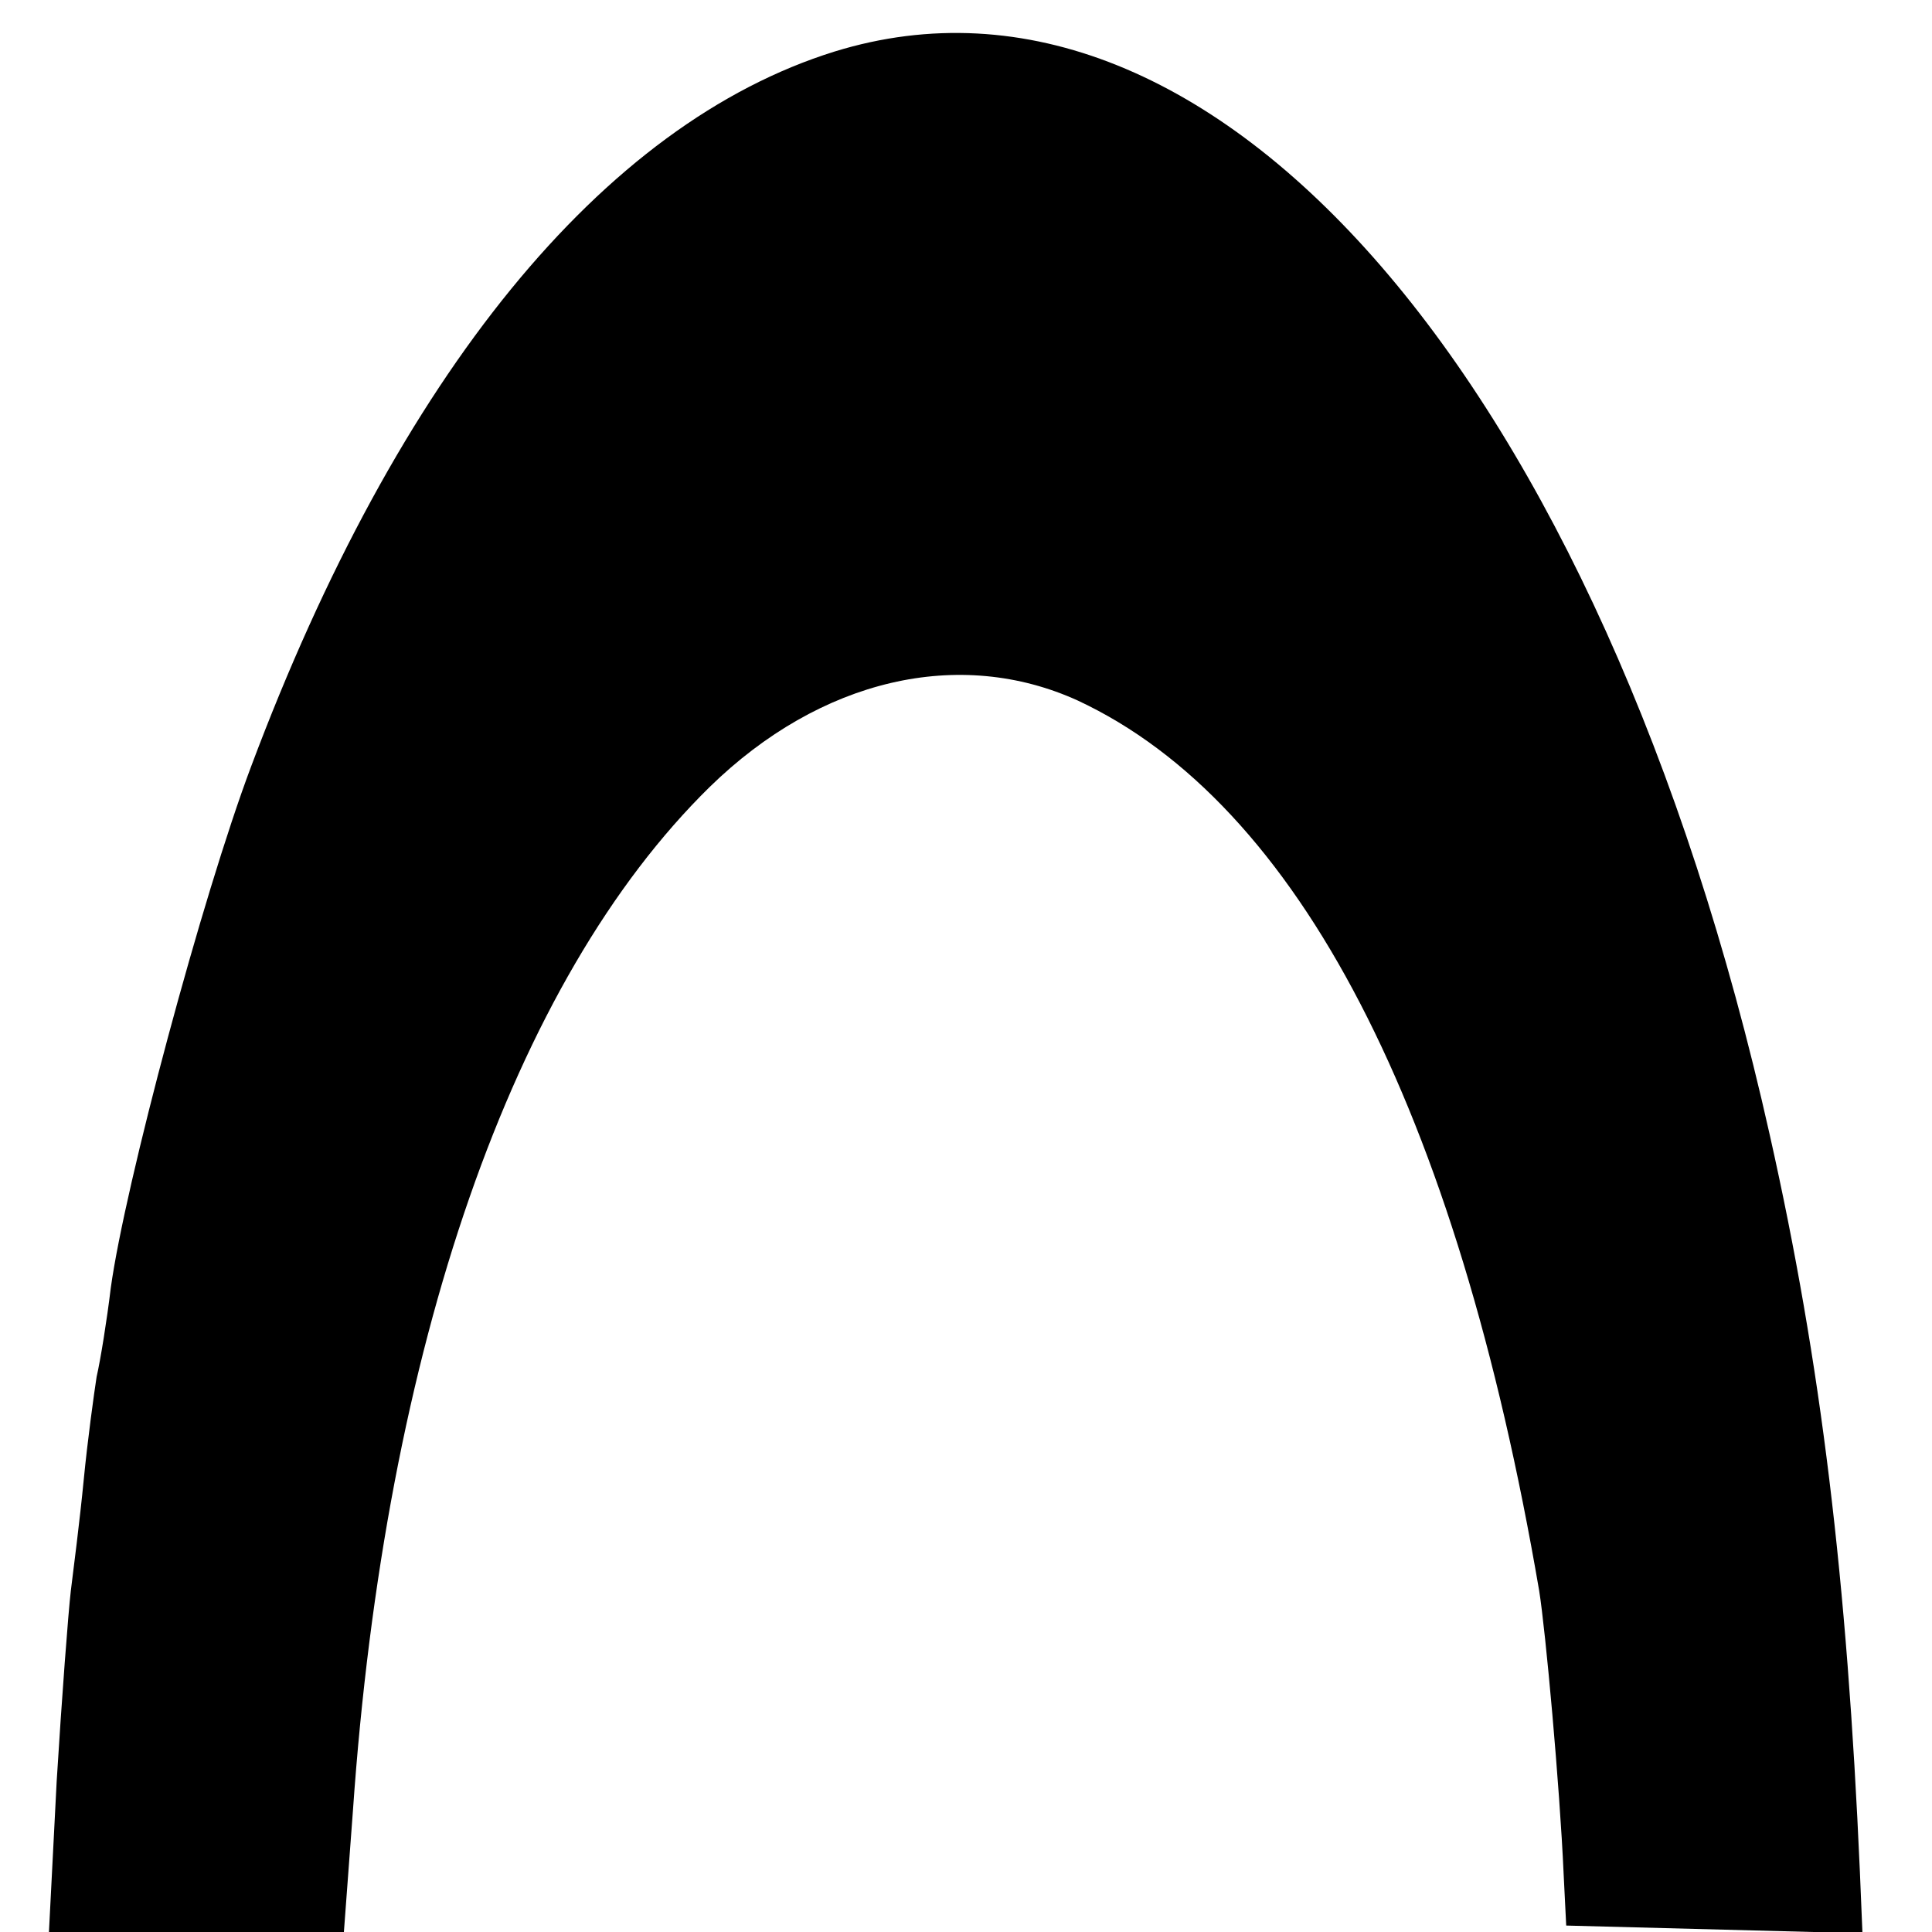 <?xml version="1.0" standalone="no"?>
<!DOCTYPE svg PUBLIC "-//W3C//DTD SVG 20010904//EN"
 "http://www.w3.org/TR/2001/REC-SVG-20010904/DTD/svg10.dtd">
<svg version="1.0" xmlns="http://www.w3.org/2000/svg"
 width="150pt" height="150pt" viewBox="0 0 150 150"
 preserveAspectRatio="xMidYMid meet">
<g transform="translate(0,150) scale(0.1,-0.1)"
fill="#000000" stroke="none">
<path d="M648 1460 c-180 -56 -339 -251 -453 -555 -38 -101 -98 -325 -109
-405 -3 -25 -8 -56 -11 -69 -2 -13 -7 -49 -10 -80 -3 -31 -8 -70 -10 -86 -2
-17 -7 -83 -11 -148 l-6 -117 115 0 114 0 7 94 c25 360 124 645 277 795 86 84
194 109 286 67 171 -80 294 -317 358 -691 5 -31 16 -152 19 -220 l2 -40 115
-3 115 -3 -2 48 c-10 227 -30 394 -70 572 -131 585 -431 932 -726 841z"/>
</g>
</svg>
